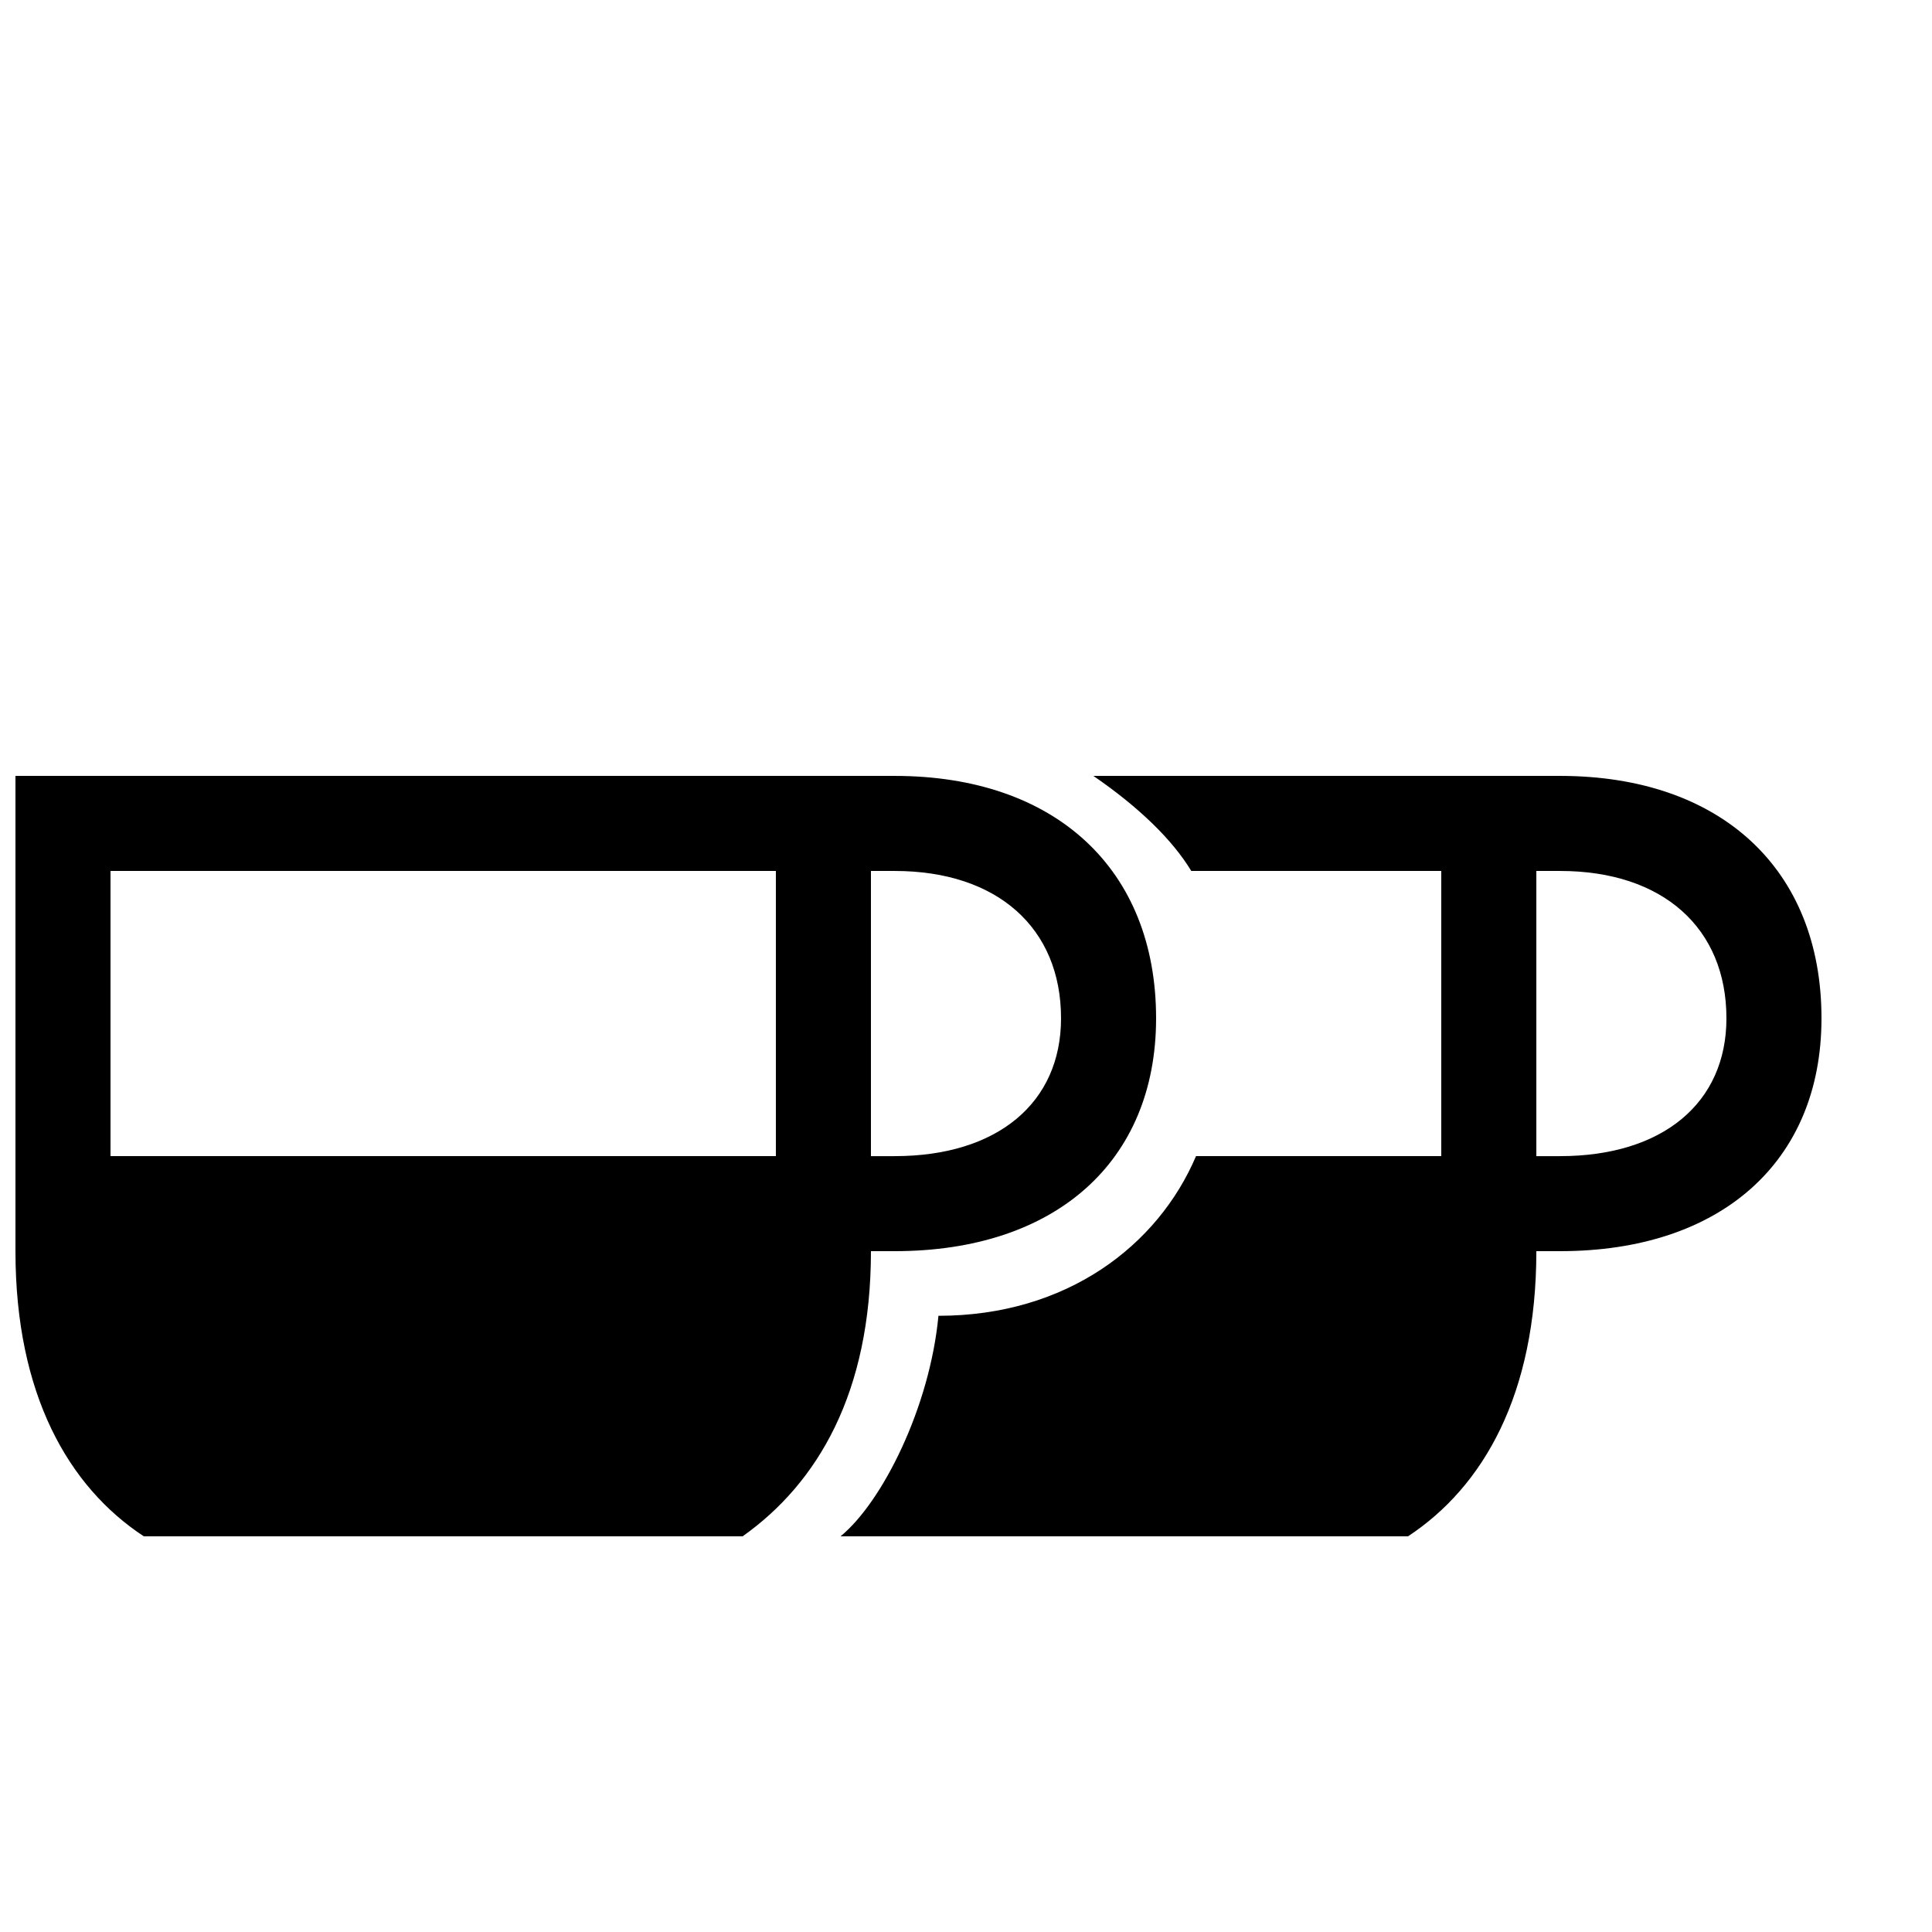 <?xml version="1.0" encoding="UTF-8"?>
<!-- The Best Svg Icon site in the world: iconSvg.co, Visit us! https://iconsvg.co -->
<svg width="800px" height="800px" version="1.1" viewBox="144 144 512 512" xmlns="http://www.w3.org/2000/svg">
 <defs>
  <clipPath id="a">
   <path d="m148.09 349h478.91v203h-478.91z"/>
  </clipPath>
 </defs>
 <g clip-path="url(#a)">
  <path d="m340.8 551.14c19.902-14.105 34.008-38.039 34.008-75.57v-125.95h-226.71v125.95c0 38.039 14.105 62.473 34.008 75.57zm8.816-100.76h-176.33v-75.57h176.33zm17.633 25.191h13.855c42.57 0 69.273-23.68 69.273-61.715 0-39.551-26.703-64.234-69.273-64.234h-6.297v25.191h6.297c27.207 0 44.082 15.113 44.082 39.047 0 22.418-16.879 36.527-44.082 36.527h-13.855zm93.711-25.191c-10.078 23.68-34.258 42.32-68.266 42.32-2.266 24.184-14.863 49.375-25.945 58.441h150.39c19.902-13.098 34.008-37.535 34.008-75.57v-125.95h-117.39c12.09 8.312 20.906 16.879 25.945 25.191h66.25v75.57zm82.625 25.191h13.855c42.57 0 69.273-23.68 69.273-61.715 0-39.551-26.703-64.234-69.273-64.234h-6.297v25.191h6.297c27.207 0 44.082 15.113 44.082 39.047 0 22.418-16.879 36.527-44.082 36.527h-13.855z"/>
 </g>
</svg>